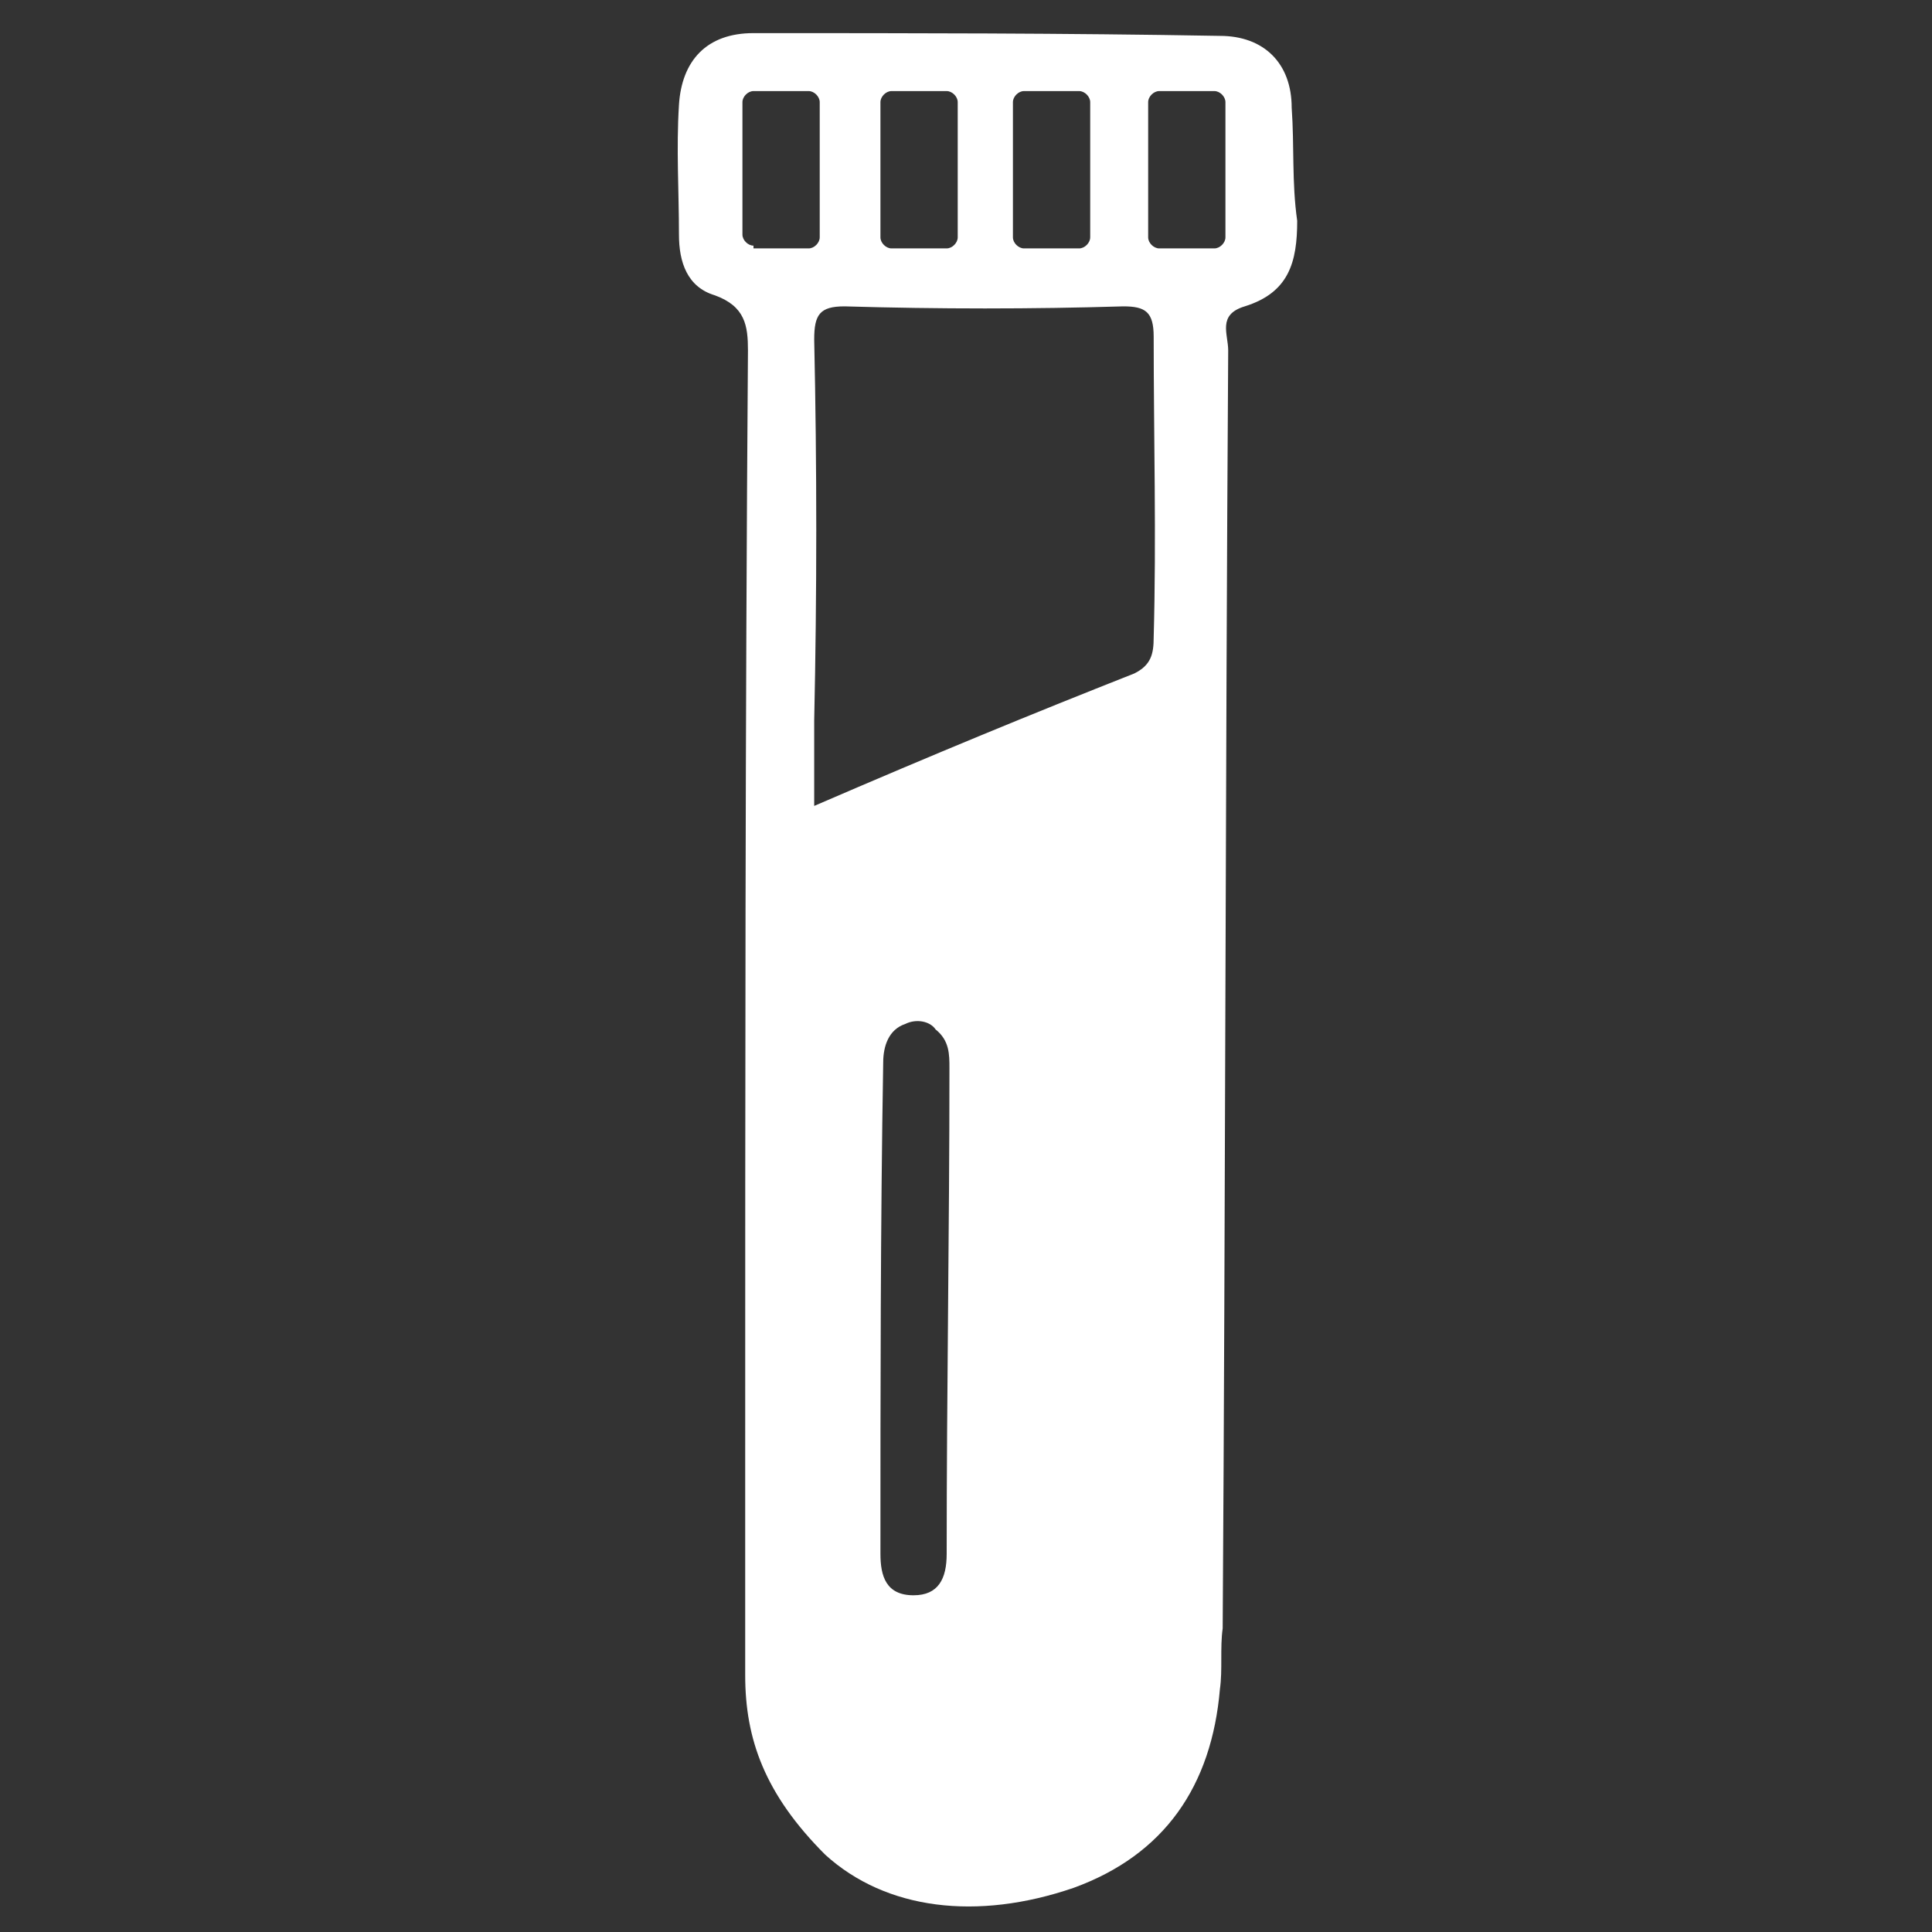 <?xml version="1.0" encoding="utf-8"?>
<!-- Generator: Adobe Illustrator 25.0.1, SVG Export Plug-In . SVG Version: 6.00 Build 0)  -->
<svg version="1.1" id="Layer_1" xmlns="http://www.w3.org/2000/svg" xmlns:xlink="http://www.w3.org/1999/xlink" x="0px" y="0px"
	 viewBox="0 0 70 70" style="enable-background:new 0 0 70 70;" xml:space="preserve">
<rect x="0" y="0" width="70" height="70" fill="#333333" stroke="none"/>
<path style='fill:#fff' d="M46.8,3.9c0-1.6-1-2.6-2.6-2.6C38.6,1.2,33,1.2,27.3,1.2c-1.7,0-2.6,1-2.7,2.6c-0.1,1.6,0,3.1,0,4.7c0,1,0.3,1.9,1.3,2.2
	c1.1,0.4,1.2,1.1,1.2,2C27,26.2,27,39.6,27,53.1c0,2.5,0,5,0,7.6c0,2.3,0.7,4.3,2.9,6.5c2.2,2,5.5,2.4,9,1.2c3.3-1.2,5-3.7,5.3-7.2
	c0.1-0.7,0-1.5,0.1-2.2c0.1-15.4,0.1-30.9,0.2-46.3c0-0.6-0.4-1.3,0.6-1.6c1.6-0.5,1.9-1.6,1.9-3.1C46.8,6.6,46.9,5.3,46.8,3.9z
	 M36.7,3.7c0-0.2,0.2-0.4,0.4-0.4h2c0.2,0,0.4,0.2,0.4,0.4v4.9c0,0.2-0.2,0.4-0.4,0.4h-2c-0.2,0-0.4-0.2-0.4-0.4V3.7z M31.9,3.7
	c0-0.2,0.2-0.4,0.4-0.4h2c0.2,0,0.4,0.2,0.4,0.4v4.9c0,0.2-0.2,0.4-0.4,0.4h-2c-0.2,0-0.4-0.2-0.4-0.4V3.7z M27.3,8.9
	c-0.2,0-0.4-0.2-0.4-0.4V3.7c0-0.2,0.2-0.4,0.4-0.4h2c0.2,0,0.4,0.2,0.4,0.4v4.9c0,0.2-0.2,0.4-0.4,0.4H27.3z M34.3,56.3
	c0,0.9-0.3,1.5-1.2,1.5c-1,0-1.2-0.7-1.2-1.5c0-5.9,0-11.9,0.1-17.8c0-0.6,0.2-1.2,0.8-1.4c0.4-0.2,0.9-0.1,1.1,0.2
	c0.5,0.4,0.5,0.9,0.5,1.4C34.4,44.6,34.3,50.4,34.3,56.3z M41.8,23.1c0,0.6-0.1,1-0.7,1.3c-3.8,1.5-7.2,2.9-11.6,4.8
	c0-1.3,0-2.1,0-3.1c0.1-4.6,0.1-9.2,0-13.8c0-0.9,0.2-1.2,1.1-1.2c3.4,0.1,6.8,0.1,10.1,0c0.8,0,1.1,0.2,1.1,1.1
	C41.8,15.8,41.9,19.5,41.8,23.1z M44.4,8.6c0,0.2-0.2,0.4-0.4,0.4h-2c-0.2,0-0.4-0.2-0.4-0.4V3.7c0-0.2,0.2-0.4,0.4-0.4h2
	c0.2,0,0.4,0.2,0.4,0.4v3.6c0,0.2,0,0.4,0,0.5V8.6z"/>
</svg>
